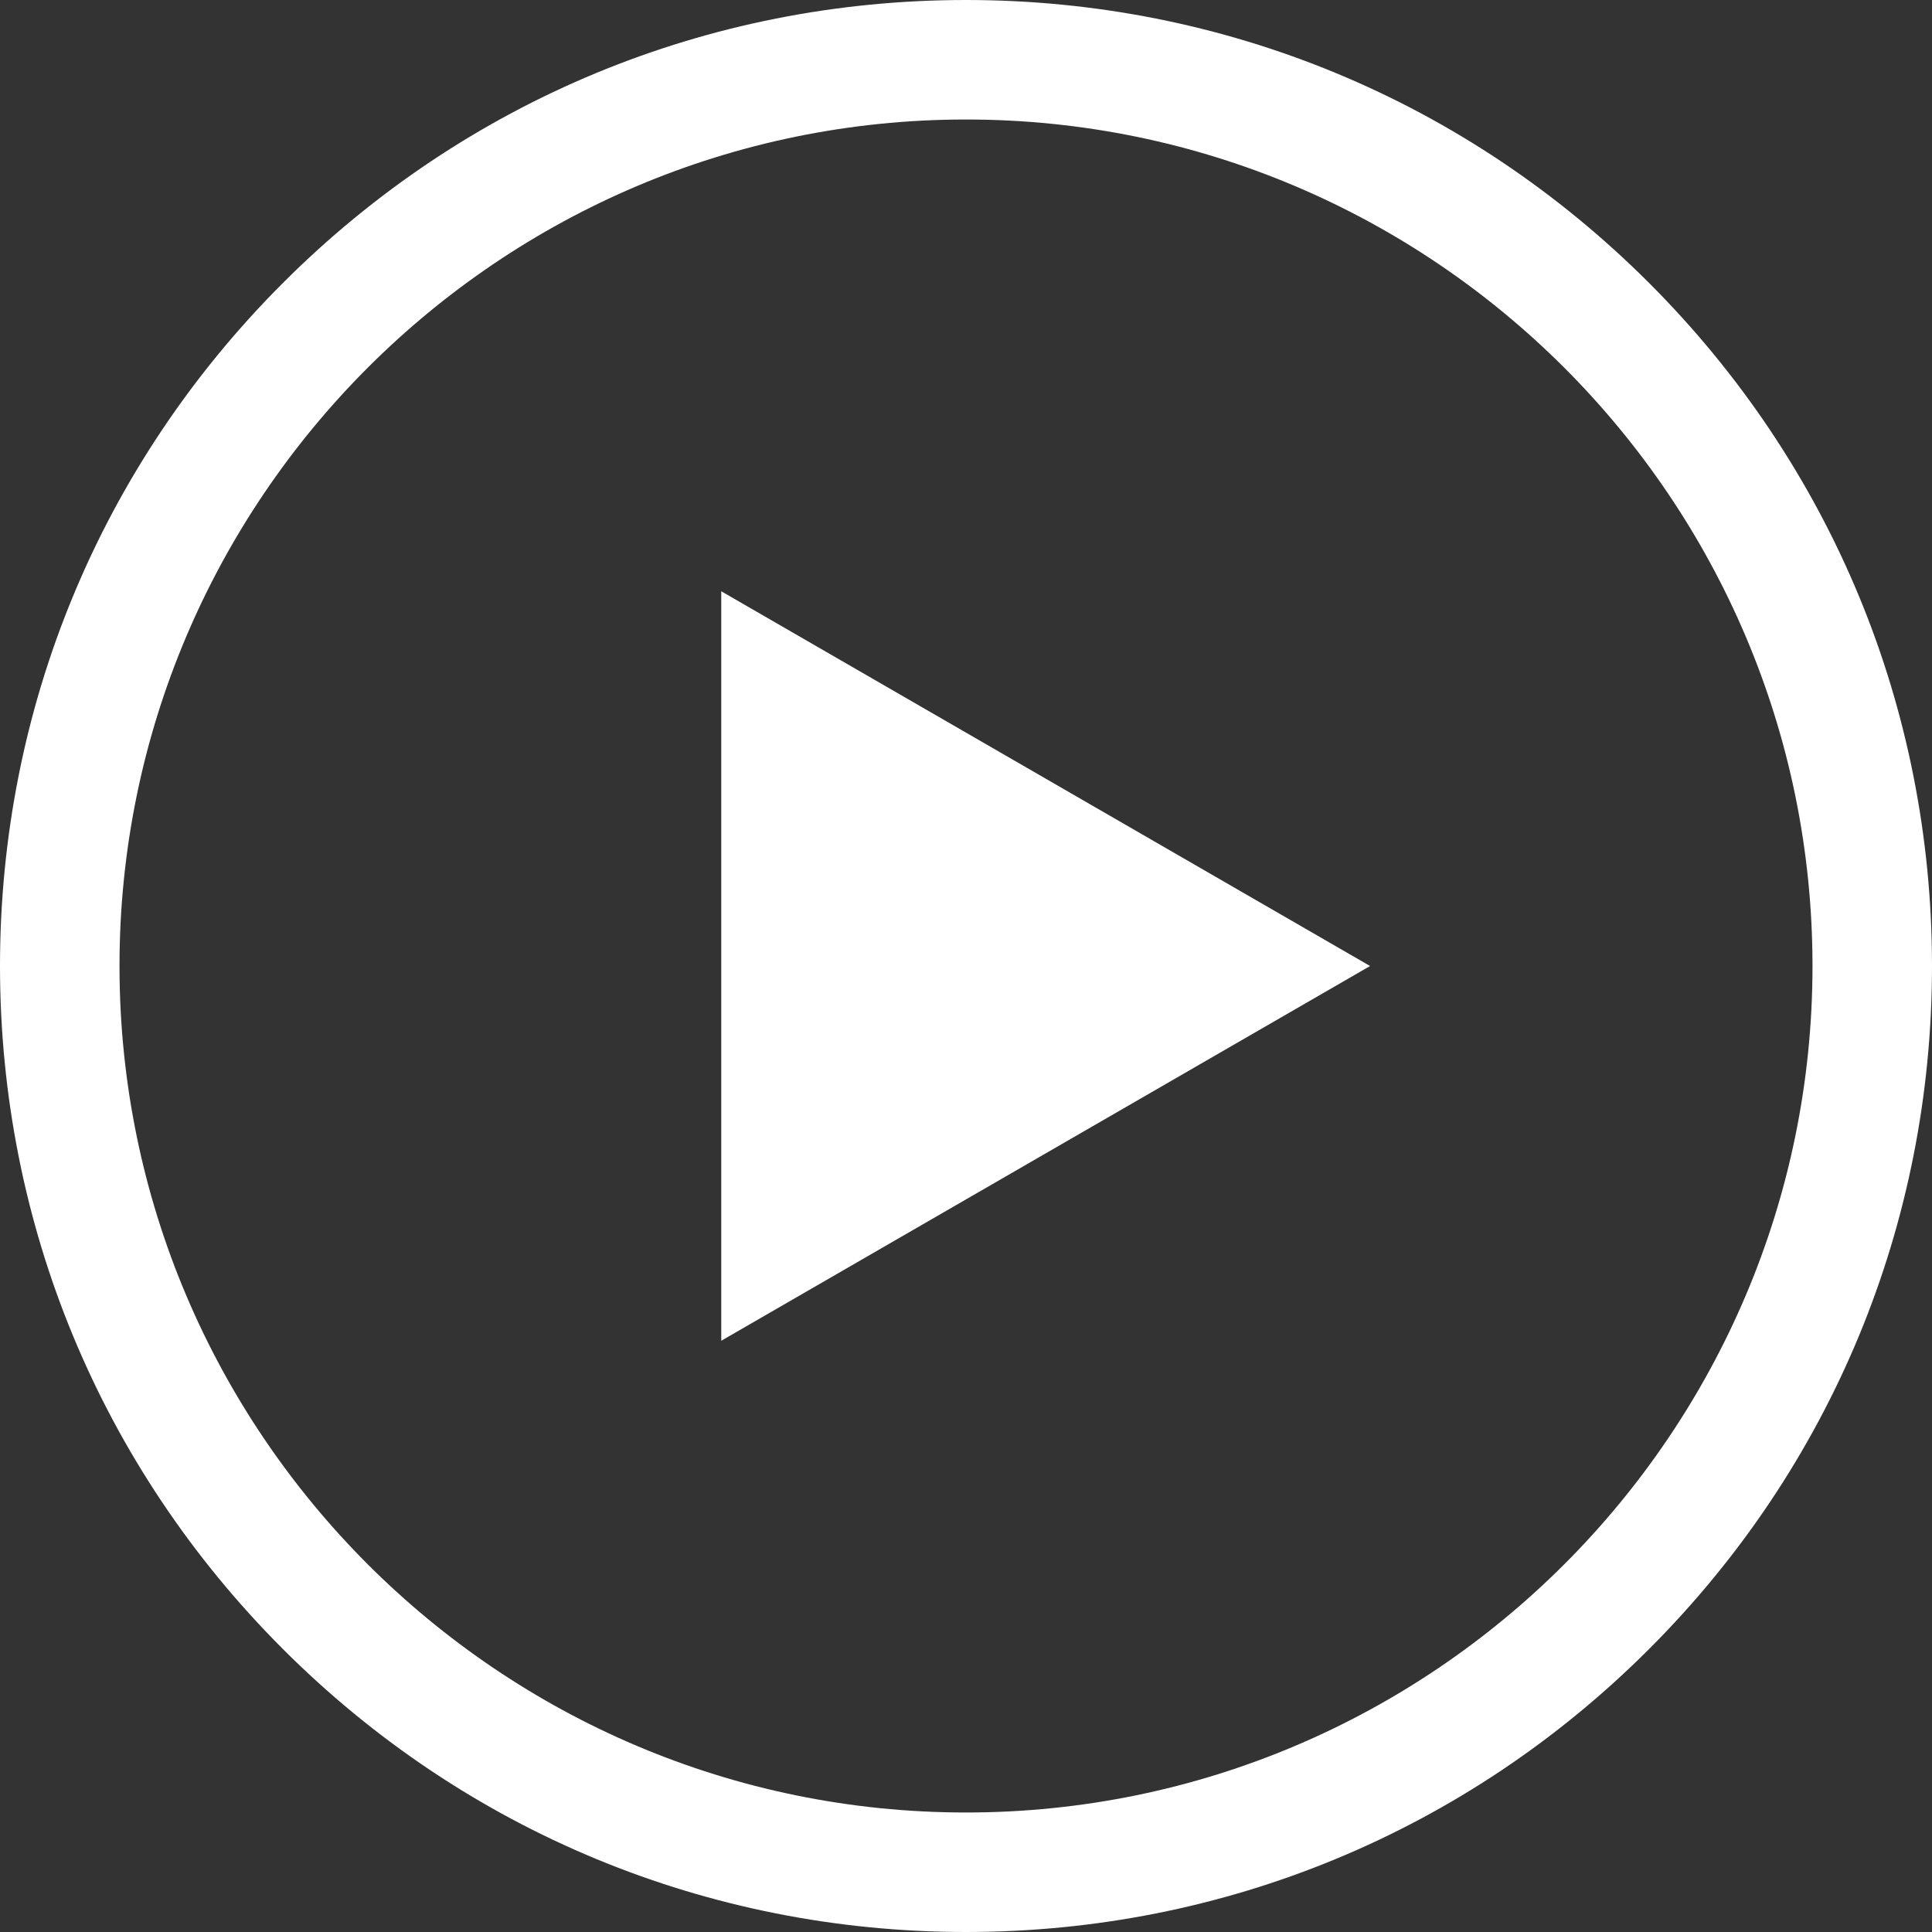 <svg width="152" height="152" viewBox="0 0 152 152" fill="none" xmlns="http://www.w3.org/2000/svg">
<rect x="0" y="0" width="152" height="152" fill="#333333" stroke="none"/>
<path d="M129.74 22.26C115.386 7.906 96.3 0 76 0C55.7 0 36.614 7.906 22.26 22.26C7.906 36.614 0 55.7 0 76C0 96.3 7.906 115.386 22.26 129.74C36.614 144.094 55.7 152 76 152C96.3 152 115.386 144.094 129.74 129.74C144.094 115.386 152 96.3 152 76C152 55.7 144.094 36.614 129.74 22.26ZM76 142.598C39.278 142.598 9.402 112.722 9.402 76C9.402 39.278 39.278 9.402 76 9.402C112.722 9.402 142.598 39.278 142.598 76C142.598 112.722 112.722 142.598 76 142.598Z" fill="white"/>
<path d="M56.745 105.484L107.791 76.001L56.745 46.518V105.484Z" fill="white"/>
</svg>
